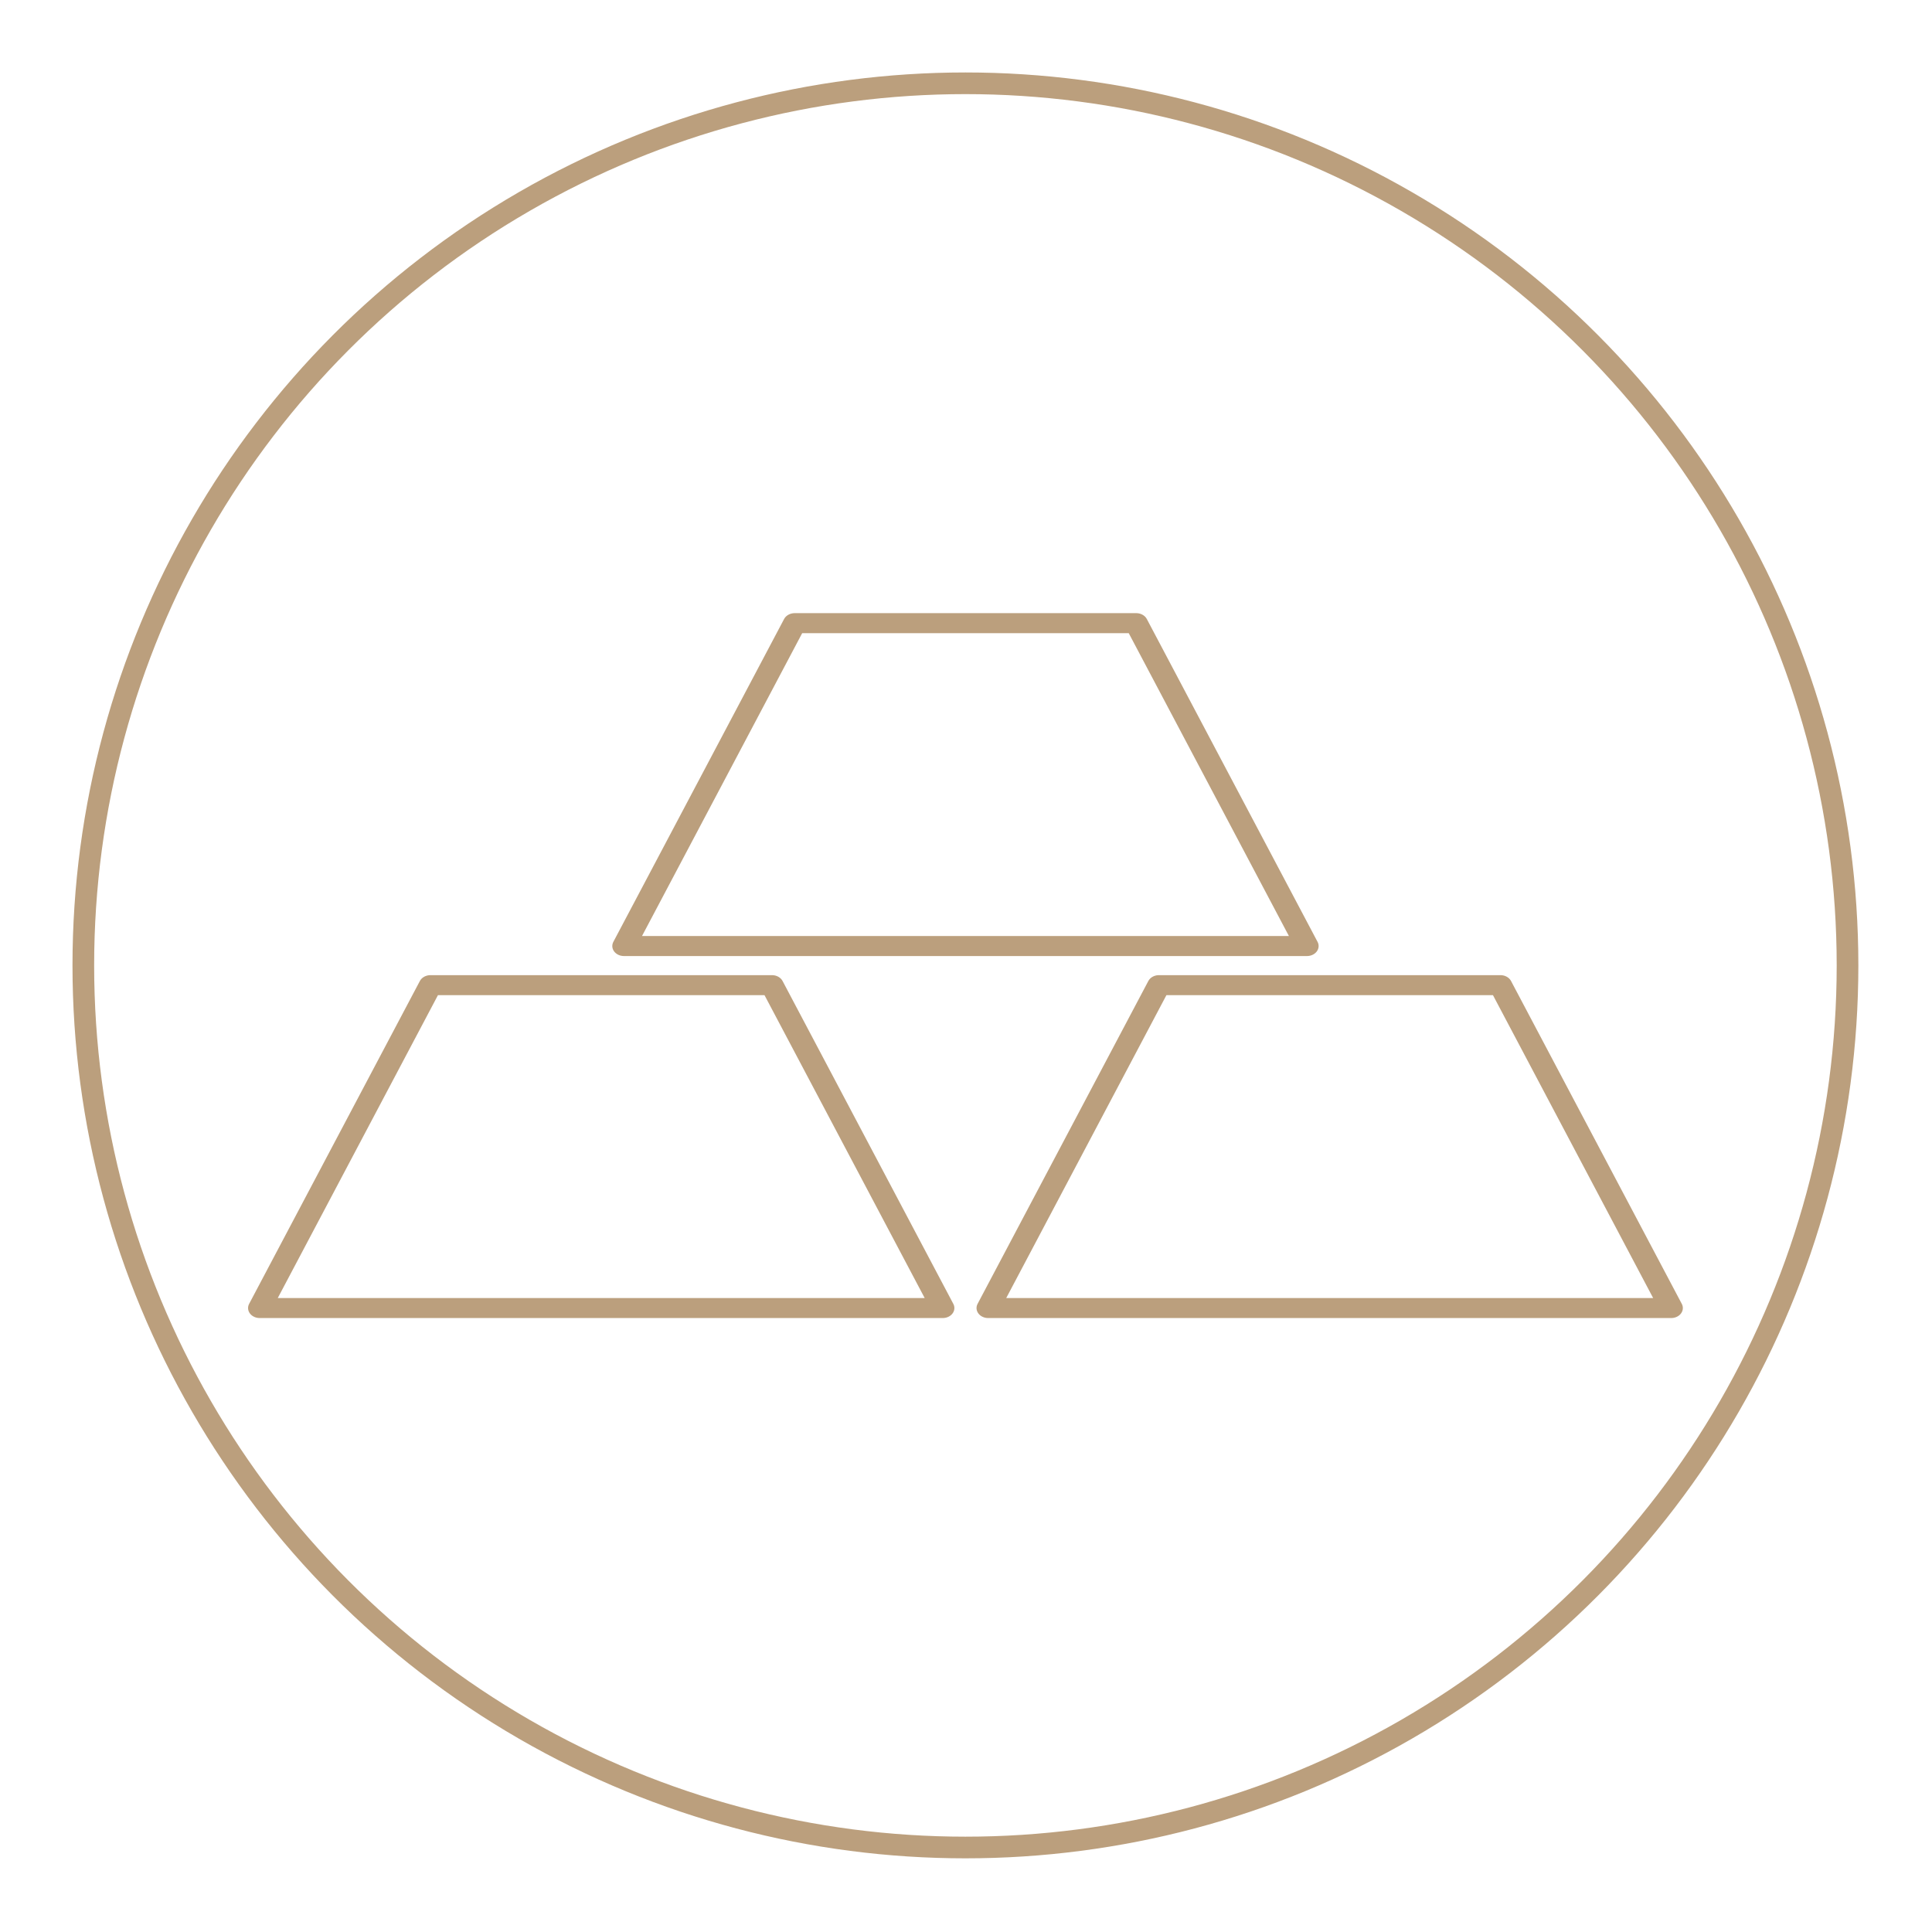 <?xml version="1.0" encoding="UTF-8" standalone="no"?>
<svg xmlns="http://www.w3.org/2000/svg" xmlns:xlink="http://www.w3.org/1999/xlink" xmlns:serif="http://www.serif.com/" width="100%" height="100%" viewBox="0 0 196 196" version="1.1" xml:space="preserve" style="fill-rule:evenodd;clip-rule:evenodd;stroke-linecap:round;stroke-linejoin:round;stroke-miterlimit:1.5;">
    <g id="Creation_Curves_copy_3" transform="matrix(0.983,0,0,0.983,1.635,1.63)">
        <g transform="matrix(1.08,0,0,1.08,-7.502,-20.289)">
            <circle cx="97.661" cy="109.503" r="84.293" style="fill:none;stroke:rgb(187,159,125);stroke-width:2.07px;"></circle>
        </g>
        <g transform="matrix(1,0,0,1,0,-2.942)">
            <g transform="matrix(1.058,0,0,0.91,-22.082,9.757)">
                <path d="M111.261,139.034L44.632,139.034L61.289,102.416L94.604,102.416L111.261,139.034Z" style="fill:none;stroke:rgb(187,159,125);stroke-width:2.27px;"></path>
            </g>
            <g transform="matrix(1.058,0,0,0.91,53.098,9.757)">
                <path d="M111.261,139.034L44.632,139.034L61.289,102.416L94.604,102.416L111.261,139.034Z" style="fill:none;stroke:rgb(187,159,125);stroke-width:2.27px;"></path>
            </g>
            <g transform="matrix(1.058,0,0,0.91,15.508,-27.603)">
                <path d="M111.261,139.034L44.632,139.034L61.289,102.416L94.604,102.416L111.261,139.034Z" style="fill:none;stroke:rgb(187,159,125);stroke-width:2.27px;"></path>
            </g>
        </g>
    </g>
</svg>
